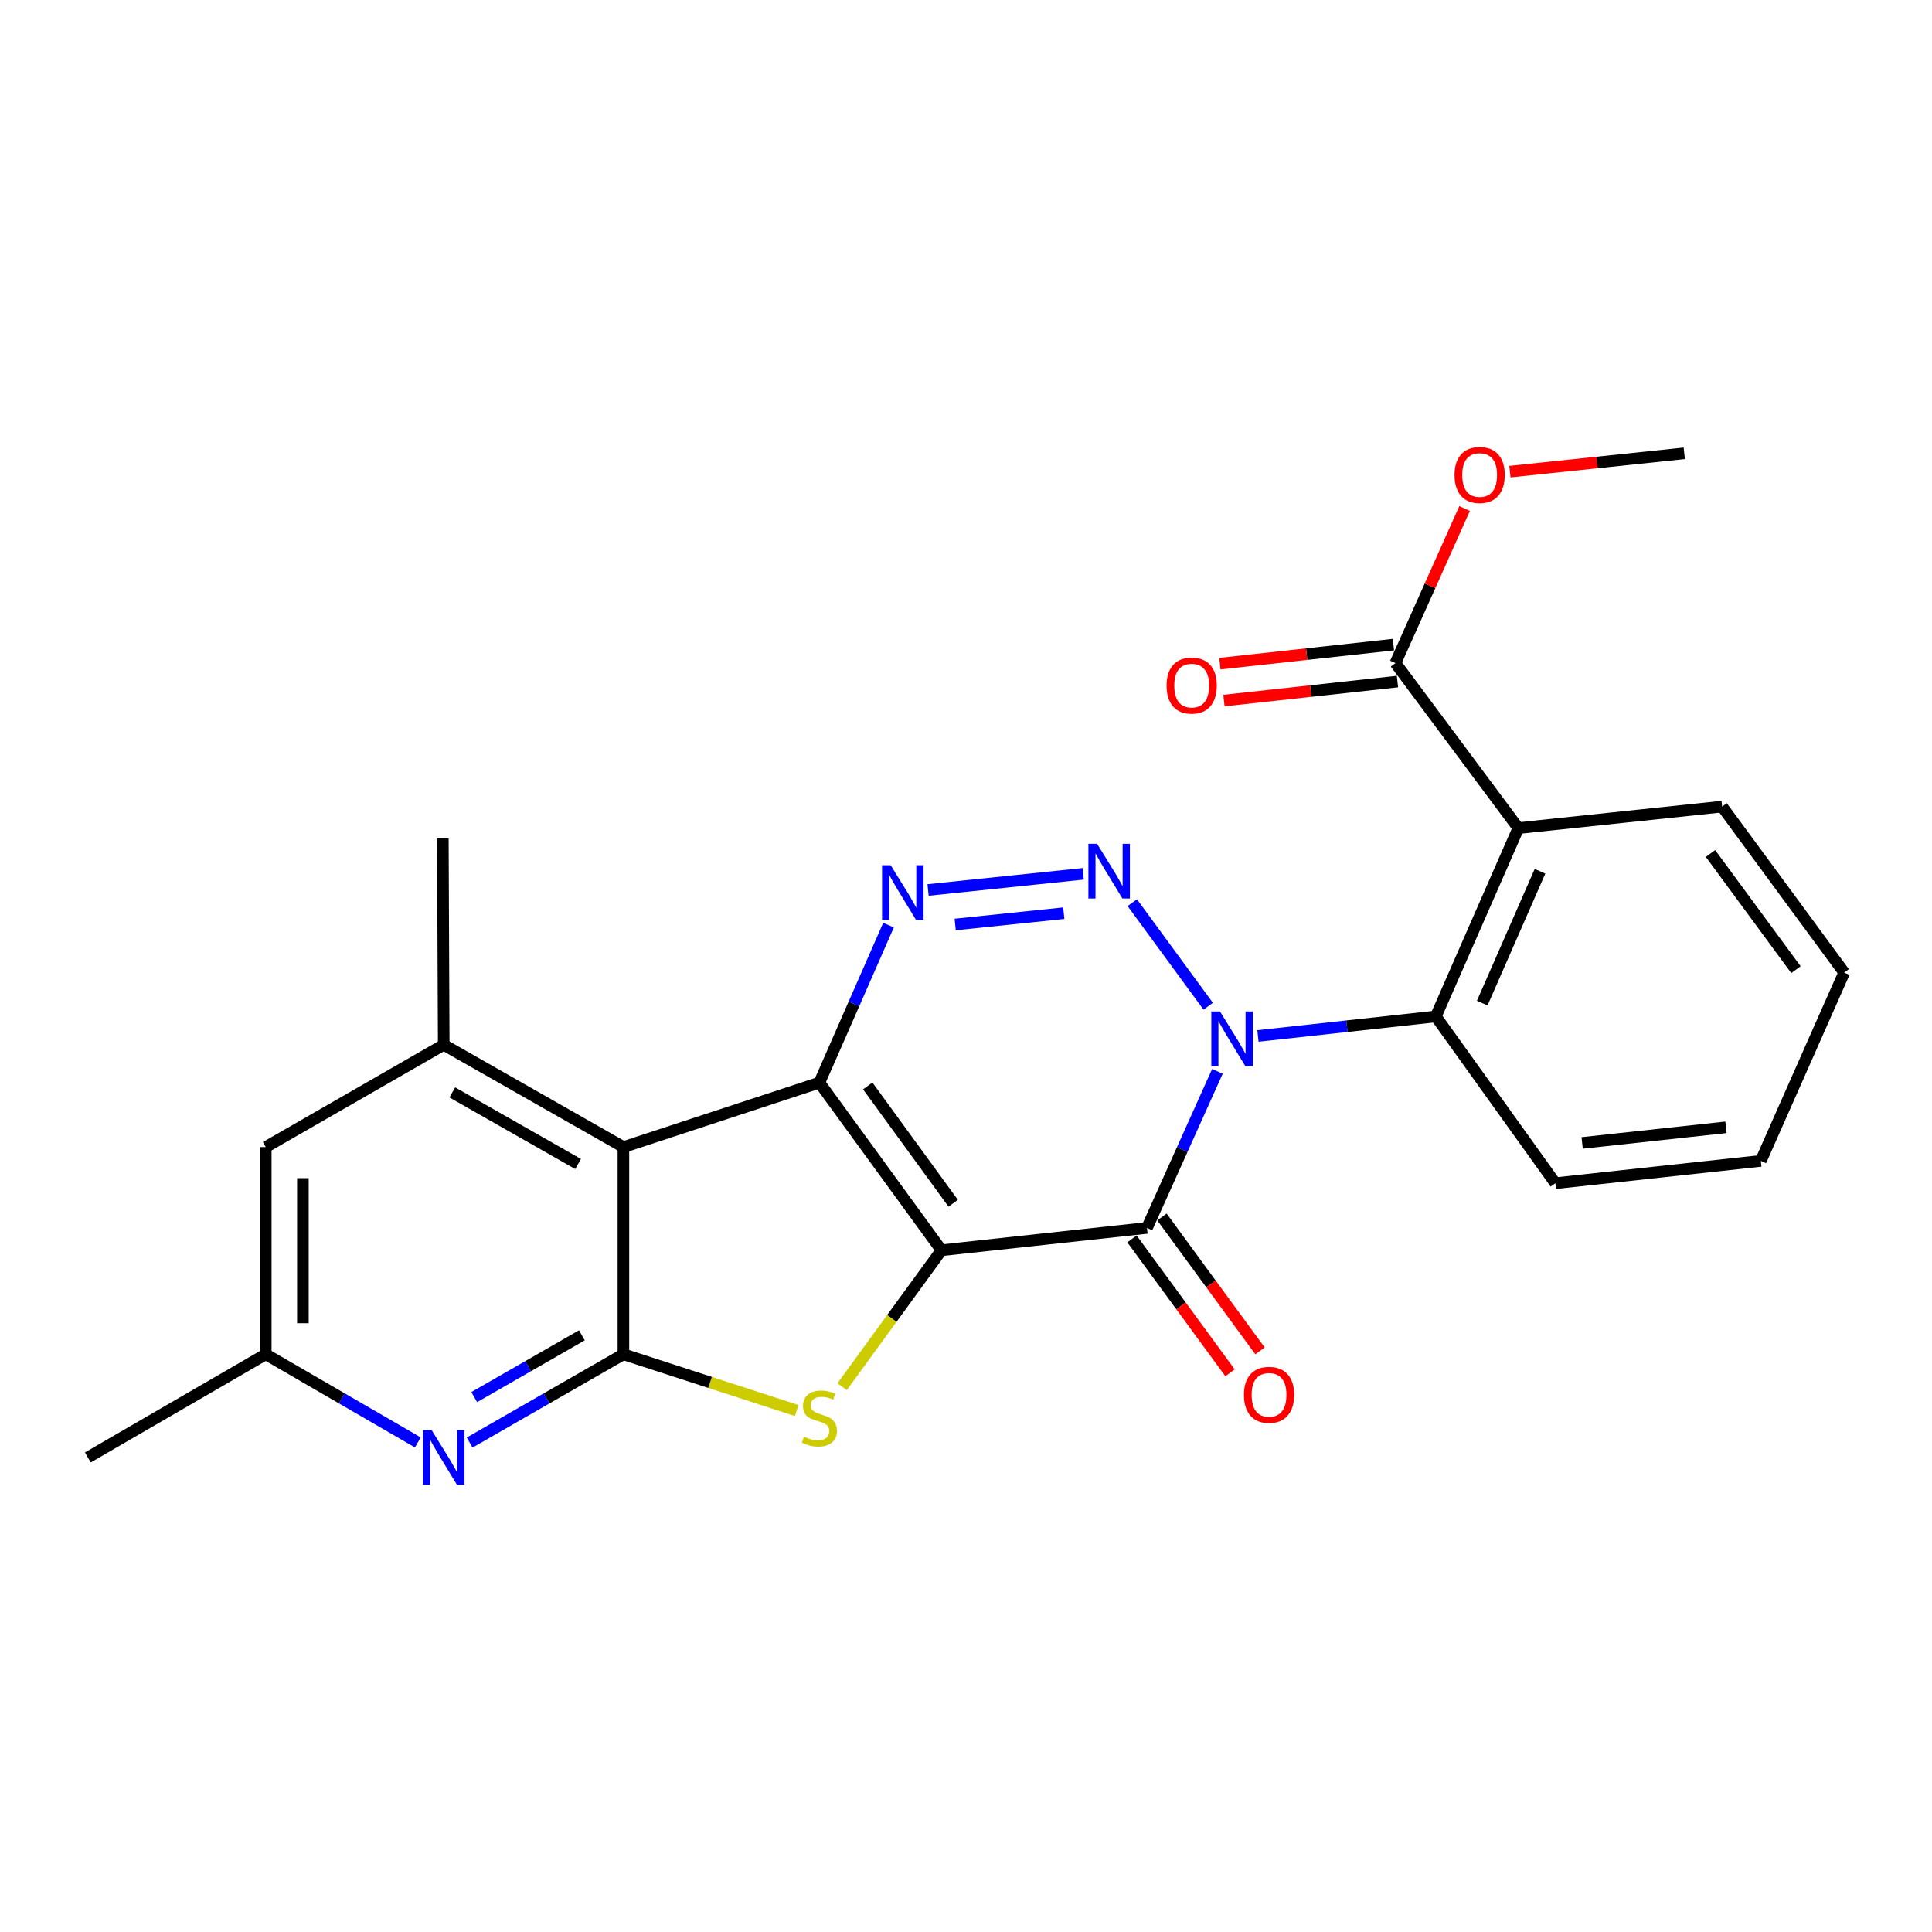 <?xml version='1.0' encoding='iso-8859-1'?>
<svg version='1.1' baseProfile='full'
              xmlns='http://www.w3.org/2000/svg'
                      xmlns:rdkit='http://www.rdkit.org/xml'
                      xmlns:xlink='http://www.w3.org/1999/xlink'
                  xml:space='preserve'
width='1000px' height='1000px' viewBox='0 0 1000 1000'>
<!-- END OF HEADER -->
<rect style='opacity:1.0;fill:#FFFFFF;stroke:none' width='1000' height='1000' x='0' y='0'> </rect>
<path class='bond-0' d='M 487.311,647.129 L 424.114,560.37' style='fill:none;fill-rule:evenodd;stroke:#000000;stroke-width:6px;stroke-linecap:butt;stroke-linejoin:miter;stroke-opacity:1' />
<path class='bond-0' d='M 493.371,622.796 L 449.133,562.065' style='fill:none;fill-rule:evenodd;stroke:#000000;stroke-width:6px;stroke-linecap:butt;stroke-linejoin:miter;stroke-opacity:1' />
<path class='bond-2' d='M 487.311,647.129 L 593.669,635.572' style='fill:none;fill-rule:evenodd;stroke:#000000;stroke-width:6px;stroke-linecap:butt;stroke-linejoin:miter;stroke-opacity:1' />
<path class='bond-6' d='M 487.311,647.129 L 461.595,682.442' style='fill:none;fill-rule:evenodd;stroke:#000000;stroke-width:6px;stroke-linecap:butt;stroke-linejoin:miter;stroke-opacity:1' />
<path class='bond-6' d='M 461.595,682.442 L 435.878,717.755' style='fill:none;fill-rule:evenodd;stroke:#CCCC00;stroke-width:6px;stroke-linecap:butt;stroke-linejoin:miter;stroke-opacity:1' />
<path class='bond-4' d='M 424.114,560.37 L 442.003,519.614' style='fill:none;fill-rule:evenodd;stroke:#000000;stroke-width:6px;stroke-linecap:butt;stroke-linejoin:miter;stroke-opacity:1' />
<path class='bond-4' d='M 442.003,519.614 L 459.892,478.858' style='fill:none;fill-rule:evenodd;stroke:#0000FF;stroke-width:6px;stroke-linecap:butt;stroke-linejoin:miter;stroke-opacity:1' />
<path class='bond-5' d='M 424.114,560.37 L 322.68,593.726' style='fill:none;fill-rule:evenodd;stroke:#000000;stroke-width:6px;stroke-linecap:butt;stroke-linejoin:miter;stroke-opacity:1' />
<path class='bond-1' d='M 630.137,554.518 L 611.903,595.045' style='fill:none;fill-rule:evenodd;stroke:#0000FF;stroke-width:6px;stroke-linecap:butt;stroke-linejoin:miter;stroke-opacity:1' />
<path class='bond-1' d='M 611.903,595.045 L 593.669,635.572' style='fill:none;fill-rule:evenodd;stroke:#000000;stroke-width:6px;stroke-linecap:butt;stroke-linejoin:miter;stroke-opacity:1' />
<path class='bond-3' d='M 625.362,520.824 L 586.062,467.222' style='fill:none;fill-rule:evenodd;stroke:#0000FF;stroke-width:6px;stroke-linecap:butt;stroke-linejoin:miter;stroke-opacity:1' />
<path class='bond-8' d='M 651.108,536.205 L 697.142,531.156' style='fill:none;fill-rule:evenodd;stroke:#0000FF;stroke-width:6px;stroke-linecap:butt;stroke-linejoin:miter;stroke-opacity:1' />
<path class='bond-8' d='M 697.142,531.156 L 743.176,526.107' style='fill:none;fill-rule:evenodd;stroke:#000000;stroke-width:6px;stroke-linecap:butt;stroke-linejoin:miter;stroke-opacity:1' />
<path class='bond-13' d='M 585.912,641.25 L 611.286,675.913' style='fill:none;fill-rule:evenodd;stroke:#000000;stroke-width:6px;stroke-linecap:butt;stroke-linejoin:miter;stroke-opacity:1' />
<path class='bond-13' d='M 611.286,675.913 L 636.659,710.576' style='fill:none;fill-rule:evenodd;stroke:#FF0000;stroke-width:6px;stroke-linecap:butt;stroke-linejoin:miter;stroke-opacity:1' />
<path class='bond-13' d='M 601.426,629.895 L 626.799,664.558' style='fill:none;fill-rule:evenodd;stroke:#000000;stroke-width:6px;stroke-linecap:butt;stroke-linejoin:miter;stroke-opacity:1' />
<path class='bond-13' d='M 626.799,664.558 L 652.172,699.221' style='fill:none;fill-rule:evenodd;stroke:#FF0000;stroke-width:6px;stroke-linecap:butt;stroke-linejoin:miter;stroke-opacity:1' />
<path class='bond-26' d='M 560.667,452.291 L 480.372,460.65' style='fill:none;fill-rule:evenodd;stroke:#0000FF;stroke-width:6px;stroke-linecap:butt;stroke-linejoin:miter;stroke-opacity:1' />
<path class='bond-26' d='M 550.613,472.667 L 494.407,478.518' style='fill:none;fill-rule:evenodd;stroke:#0000FF;stroke-width:6px;stroke-linecap:butt;stroke-linejoin:miter;stroke-opacity:1' />
<path class='bond-11' d='M 322.68,593.726 L 229.674,540.771' style='fill:none;fill-rule:evenodd;stroke:#000000;stroke-width:6px;stroke-linecap:butt;stroke-linejoin:miter;stroke-opacity:1' />
<path class='bond-11' d='M 299.217,602.489 L 234.112,565.421' style='fill:none;fill-rule:evenodd;stroke:#000000;stroke-width:6px;stroke-linecap:butt;stroke-linejoin:miter;stroke-opacity:1' />
<path class='bond-25' d='M 322.68,593.726 L 322.68,700.98' style='fill:none;fill-rule:evenodd;stroke:#000000;stroke-width:6px;stroke-linecap:butt;stroke-linejoin:miter;stroke-opacity:1' />
<path class='bond-7' d='M 412.368,730.096 L 367.524,715.538' style='fill:none;fill-rule:evenodd;stroke:#CCCC00;stroke-width:6px;stroke-linecap:butt;stroke-linejoin:miter;stroke-opacity:1' />
<path class='bond-7' d='M 367.524,715.538 L 322.68,700.98' style='fill:none;fill-rule:evenodd;stroke:#000000;stroke-width:6px;stroke-linecap:butt;stroke-linejoin:miter;stroke-opacity:1' />
<path class='bond-10' d='M 322.68,700.98 L 282.888,723.824' style='fill:none;fill-rule:evenodd;stroke:#000000;stroke-width:6px;stroke-linecap:butt;stroke-linejoin:miter;stroke-opacity:1' />
<path class='bond-10' d='M 282.888,723.824 L 243.095,746.668' style='fill:none;fill-rule:evenodd;stroke:#0000FF;stroke-width:6px;stroke-linecap:butt;stroke-linejoin:miter;stroke-opacity:1' />
<path class='bond-10' d='M 301.171,691.16 L 273.316,707.151' style='fill:none;fill-rule:evenodd;stroke:#000000;stroke-width:6px;stroke-linecap:butt;stroke-linejoin:miter;stroke-opacity:1' />
<path class='bond-10' d='M 273.316,707.151 L 245.461,723.142' style='fill:none;fill-rule:evenodd;stroke:#0000FF;stroke-width:6px;stroke-linecap:butt;stroke-linejoin:miter;stroke-opacity:1' />
<path class='bond-9' d='M 743.176,526.107 L 785.899,428.635' style='fill:none;fill-rule:evenodd;stroke:#000000;stroke-width:6px;stroke-linecap:butt;stroke-linejoin:miter;stroke-opacity:1' />
<path class='bond-9' d='M 767.193,519.204 L 797.098,450.974' style='fill:none;fill-rule:evenodd;stroke:#000000;stroke-width:6px;stroke-linecap:butt;stroke-linejoin:miter;stroke-opacity:1' />
<path class='bond-19' d='M 743.176,526.107 L 805.038,612.427' style='fill:none;fill-rule:evenodd;stroke:#000000;stroke-width:6px;stroke-linecap:butt;stroke-linejoin:miter;stroke-opacity:1' />
<path class='bond-12' d='M 785.899,428.635 L 722.274,343.212' style='fill:none;fill-rule:evenodd;stroke:#000000;stroke-width:6px;stroke-linecap:butt;stroke-linejoin:miter;stroke-opacity:1' />
<path class='bond-18' d='M 785.899,428.635 L 891.359,417.496' style='fill:none;fill-rule:evenodd;stroke:#000000;stroke-width:6px;stroke-linecap:butt;stroke-linejoin:miter;stroke-opacity:1' />
<path class='bond-15' d='M 216.272,746.605 L 176.913,723.793' style='fill:none;fill-rule:evenodd;stroke:#0000FF;stroke-width:6px;stroke-linecap:butt;stroke-linejoin:miter;stroke-opacity:1' />
<path class='bond-15' d='M 176.913,723.793 L 137.553,700.98' style='fill:none;fill-rule:evenodd;stroke:#000000;stroke-width:6px;stroke-linecap:butt;stroke-linejoin:miter;stroke-opacity:1' />
<path class='bond-14' d='M 229.674,540.771 L 137.553,593.726' style='fill:none;fill-rule:evenodd;stroke:#000000;stroke-width:6px;stroke-linecap:butt;stroke-linejoin:miter;stroke-opacity:1' />
<path class='bond-20' d='M 229.674,540.771 L 229.214,433.986' style='fill:none;fill-rule:evenodd;stroke:#000000;stroke-width:6px;stroke-linecap:butt;stroke-linejoin:miter;stroke-opacity:1' />
<path class='bond-16' d='M 721.227,333.657 L 676.323,338.577' style='fill:none;fill-rule:evenodd;stroke:#000000;stroke-width:6px;stroke-linecap:butt;stroke-linejoin:miter;stroke-opacity:1' />
<path class='bond-16' d='M 676.323,338.577 L 631.419,343.498' style='fill:none;fill-rule:evenodd;stroke:#FF0000;stroke-width:6px;stroke-linecap:butt;stroke-linejoin:miter;stroke-opacity:1' />
<path class='bond-16' d='M 723.321,352.767 L 678.417,357.688' style='fill:none;fill-rule:evenodd;stroke:#000000;stroke-width:6px;stroke-linecap:butt;stroke-linejoin:miter;stroke-opacity:1' />
<path class='bond-16' d='M 678.417,357.688 L 633.513,362.609' style='fill:none;fill-rule:evenodd;stroke:#FF0000;stroke-width:6px;stroke-linecap:butt;stroke-linejoin:miter;stroke-opacity:1' />
<path class='bond-17' d='M 722.274,343.212 L 740.17,303.207' style='fill:none;fill-rule:evenodd;stroke:#000000;stroke-width:6px;stroke-linecap:butt;stroke-linejoin:miter;stroke-opacity:1' />
<path class='bond-17' d='M 740.17,303.207 L 758.065,263.201' style='fill:none;fill-rule:evenodd;stroke:#FF0000;stroke-width:6px;stroke-linecap:butt;stroke-linejoin:miter;stroke-opacity:1' />
<path class='bond-27' d='M 137.553,593.726 L 137.553,700.98' style='fill:none;fill-rule:evenodd;stroke:#000000;stroke-width:6px;stroke-linecap:butt;stroke-linejoin:miter;stroke-opacity:1' />
<path class='bond-27' d='M 156.779,609.814 L 156.779,684.892' style='fill:none;fill-rule:evenodd;stroke:#000000;stroke-width:6px;stroke-linecap:butt;stroke-linejoin:miter;stroke-opacity:1' />
<path class='bond-21' d='M 137.553,700.98 L 45.455,754.373' style='fill:none;fill-rule:evenodd;stroke:#000000;stroke-width:6px;stroke-linecap:butt;stroke-linejoin:miter;stroke-opacity:1' />
<path class='bond-22' d='M 781.524,244.125 L 826.647,239.379' style='fill:none;fill-rule:evenodd;stroke:#FF0000;stroke-width:6px;stroke-linecap:butt;stroke-linejoin:miter;stroke-opacity:1' />
<path class='bond-22' d='M 826.647,239.379 L 871.771,234.633' style='fill:none;fill-rule:evenodd;stroke:#000000;stroke-width:6px;stroke-linecap:butt;stroke-linejoin:miter;stroke-opacity:1' />
<path class='bond-28' d='M 891.359,417.496 L 954.545,503.4' style='fill:none;fill-rule:evenodd;stroke:#000000;stroke-width:6px;stroke-linecap:butt;stroke-linejoin:miter;stroke-opacity:1' />
<path class='bond-28' d='M 885.35,441.773 L 929.581,501.905' style='fill:none;fill-rule:evenodd;stroke:#000000;stroke-width:6px;stroke-linecap:butt;stroke-linejoin:miter;stroke-opacity:1' />
<path class='bond-24' d='M 805.038,612.427 L 911.396,600.871' style='fill:none;fill-rule:evenodd;stroke:#000000;stroke-width:6px;stroke-linecap:butt;stroke-linejoin:miter;stroke-opacity:1' />
<path class='bond-24' d='M 818.915,591.581 L 893.365,583.492' style='fill:none;fill-rule:evenodd;stroke:#000000;stroke-width:6px;stroke-linecap:butt;stroke-linejoin:miter;stroke-opacity:1' />
<path class='bond-23' d='M 954.545,503.4 L 911.396,600.871' style='fill:none;fill-rule:evenodd;stroke:#000000;stroke-width:6px;stroke-linecap:butt;stroke-linejoin:miter;stroke-opacity:1' />
<path  class='atom-2' d='M 631.456 523.514
L 640.736 538.514
Q 641.656 539.994, 643.136 542.674
Q 644.616 545.354, 644.696 545.514
L 644.696 523.514
L 648.456 523.514
L 648.456 551.834
L 644.576 551.834
L 634.616 535.434
Q 633.456 533.514, 632.216 531.314
Q 631.016 529.114, 630.656 528.434
L 630.656 551.834
L 626.976 551.834
L 626.976 523.514
L 631.456 523.514
' fill='#0000FF'/>
<path  class='atom-4' d='M 567.831 436.734
L 577.111 451.734
Q 578.031 453.214, 579.511 455.894
Q 580.991 458.574, 581.071 458.734
L 581.071 436.734
L 584.831 436.734
L 584.831 465.054
L 580.951 465.054
L 570.991 448.654
Q 569.831 446.734, 568.591 444.534
Q 567.391 442.334, 567.031 441.654
L 567.031 465.054
L 563.351 465.054
L 563.351 436.734
L 567.831 436.734
' fill='#0000FF'/>
<path  class='atom-5' d='M 461.025 447.852
L 470.305 462.852
Q 471.225 464.332, 472.705 467.012
Q 474.185 469.692, 474.265 469.852
L 474.265 447.852
L 478.025 447.852
L 478.025 476.172
L 474.145 476.172
L 464.185 459.772
Q 463.025 457.852, 461.785 455.652
Q 460.585 453.452, 460.225 452.772
L 460.225 476.172
L 456.545 476.172
L 456.545 447.852
L 461.025 447.852
' fill='#0000FF'/>
<path  class='atom-7' d='M 416.114 743.629
Q 416.434 743.749, 417.754 744.309
Q 419.074 744.869, 420.514 745.229
Q 421.994 745.549, 423.434 745.549
Q 426.114 745.549, 427.674 744.269
Q 429.234 742.949, 429.234 740.669
Q 429.234 739.109, 428.434 738.149
Q 427.674 737.189, 426.474 736.669
Q 425.274 736.149, 423.274 735.549
Q 420.754 734.789, 419.234 734.069
Q 417.754 733.349, 416.674 731.829
Q 415.634 730.309, 415.634 727.749
Q 415.634 724.189, 418.034 721.989
Q 420.474 719.789, 425.274 719.789
Q 428.554 719.789, 432.274 721.349
L 431.354 724.429
Q 427.954 723.029, 425.394 723.029
Q 422.634 723.029, 421.114 724.189
Q 419.594 725.309, 419.634 727.269
Q 419.634 728.789, 420.394 729.709
Q 421.194 730.629, 422.314 731.149
Q 423.474 731.669, 425.394 732.269
Q 427.954 733.069, 429.474 733.869
Q 430.994 734.669, 432.074 736.309
Q 433.194 737.909, 433.194 740.669
Q 433.194 744.589, 430.554 746.709
Q 427.954 748.789, 423.594 748.789
Q 421.074 748.789, 419.154 748.229
Q 417.274 747.709, 415.034 746.789
L 416.114 743.629
' fill='#CCCC00'/>
<path  class='atom-11' d='M 223.414 740.213
L 232.694 755.213
Q 233.614 756.693, 235.094 759.373
Q 236.574 762.053, 236.654 762.213
L 236.654 740.213
L 240.414 740.213
L 240.414 768.533
L 236.534 768.533
L 226.574 752.133
Q 225.414 750.213, 224.174 748.013
Q 222.974 745.813, 222.614 745.133
L 222.614 768.533
L 218.934 768.533
L 218.934 740.213
L 223.414 740.213
' fill='#0000FF'/>
<path  class='atom-14' d='M 643.855 721.973
Q 643.855 715.173, 647.215 711.373
Q 650.575 707.573, 656.855 707.573
Q 663.135 707.573, 666.495 711.373
Q 669.855 715.173, 669.855 721.973
Q 669.855 728.853, 666.455 732.773
Q 663.055 736.653, 656.855 736.653
Q 650.615 736.653, 647.215 732.773
Q 643.855 728.893, 643.855 721.973
M 656.855 733.453
Q 661.175 733.453, 663.495 730.573
Q 665.855 727.653, 665.855 721.973
Q 665.855 716.413, 663.495 713.613
Q 661.175 710.773, 656.855 710.773
Q 652.535 710.773, 650.175 713.573
Q 647.855 716.373, 647.855 721.973
Q 647.855 727.693, 650.175 730.573
Q 652.535 733.453, 656.855 733.453
' fill='#FF0000'/>
<path  class='atom-17' d='M 603.814 354.848
Q 603.814 348.048, 607.174 344.248
Q 610.534 340.448, 616.814 340.448
Q 623.094 340.448, 626.454 344.248
Q 629.814 348.048, 629.814 354.848
Q 629.814 361.728, 626.414 365.648
Q 623.014 369.528, 616.814 369.528
Q 610.574 369.528, 607.174 365.648
Q 603.814 361.768, 603.814 354.848
M 616.814 366.328
Q 621.134 366.328, 623.454 363.448
Q 625.814 360.528, 625.814 354.848
Q 625.814 349.288, 623.454 346.488
Q 621.134 343.648, 616.814 343.648
Q 612.494 343.648, 610.134 346.448
Q 607.814 349.248, 607.814 354.848
Q 607.814 360.568, 610.134 363.448
Q 612.494 366.328, 616.814 366.328
' fill='#FF0000'/>
<path  class='atom-18' d='M 752.862 245.853
Q 752.862 239.053, 756.222 235.253
Q 759.582 231.453, 765.862 231.453
Q 772.142 231.453, 775.502 235.253
Q 778.862 239.053, 778.862 245.853
Q 778.862 252.733, 775.462 256.653
Q 772.062 260.533, 765.862 260.533
Q 759.622 260.533, 756.222 256.653
Q 752.862 252.773, 752.862 245.853
M 765.862 257.333
Q 770.182 257.333, 772.502 254.453
Q 774.862 251.533, 774.862 245.853
Q 774.862 240.293, 772.502 237.493
Q 770.182 234.653, 765.862 234.653
Q 761.542 234.653, 759.182 237.453
Q 756.862 240.253, 756.862 245.853
Q 756.862 251.573, 759.182 254.453
Q 761.542 257.333, 765.862 257.333
' fill='#FF0000'/>
</svg>
